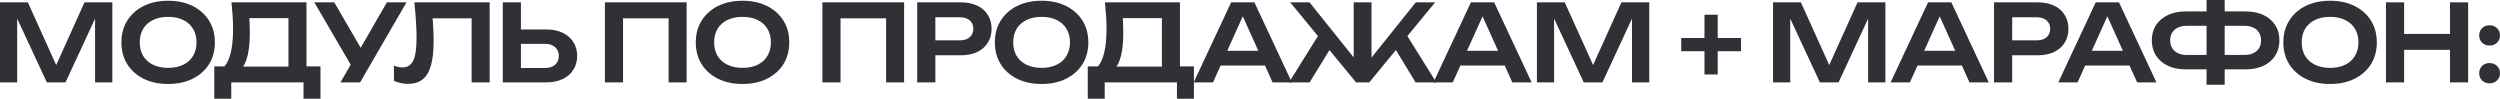<?xml version="1.0" encoding="UTF-8"?> <svg xmlns="http://www.w3.org/2000/svg" viewBox="0 0 749.727 29.6" fill="none"><path d="M33.696 0.704V24.704H28.512V2.528L29.888 2.624L19.648 24.704H14.048L3.808 2.688L5.152 2.56V24.704H0V0.704H8.352L18.016 22.08H15.68L25.344 0.704H33.696Z" fill="#313037"></path><path d="M50.426 25.184C47.631 25.184 45.178 24.661 43.066 23.616C40.975 22.571 39.343 21.12 38.17 19.264C36.996 17.387 36.41 15.2 36.41 12.704C36.41 10.208 36.996 8.032 38.17 6.176C39.343 4.299 40.975 2.837 43.066 1.792C45.178 0.747 47.631 0.224 50.426 0.224C53.22 0.224 55.663 0.747 57.754 1.792C59.866 2.837 61.508 4.299 62.682 6.176C63.855 8.032 64.442 10.208 64.442 12.704C64.442 15.2 63.855 17.387 62.682 19.264C61.508 21.12 59.866 22.571 57.754 23.616C55.663 24.661 53.22 25.184 50.426 25.184ZM50.426 20.352C52.175 20.352 53.679 20.043 54.938 19.424C56.218 18.805 57.199 17.92 57.882 16.768C58.586 15.616 58.938 14.261 58.938 12.704C58.938 11.147 58.586 9.792 57.882 8.64C57.199 7.488 56.218 6.603 54.938 5.984C53.679 5.365 52.175 5.056 50.426 5.056C48.698 5.056 47.194 5.365 45.914 5.984C44.634 6.603 43.642 7.488 42.938 8.64C42.255 9.792 41.914 11.147 41.914 12.704C41.914 14.261 42.255 15.616 42.938 16.768C43.642 17.92 44.634 18.805 45.914 19.424C47.194 20.043 48.698 20.352 50.426 20.352Z" fill="#313037"></path><path d="M64.267 29.6V19.904H68.747L71.051 19.968H88.331L89.643 19.904H96.107V29.6H91.019V24.704H69.355V29.6H64.267ZM69.419 0.704H91.915V22.976H86.507V3.008L88.939 5.44H72.331L74.603 3.68C74.731 4.747 74.816 5.803 74.859 6.848C74.901 7.893 74.923 8.875 74.923 9.792C74.923 12.395 74.72 14.603 74.315 16.416C73.909 18.208 73.301 19.573 72.491 20.512C71.68 21.429 70.677 21.888 69.483 21.888L67.243 20C68.139 18.976 68.8 17.536 69.227 15.68C69.675 13.803 69.899 11.467 69.899 8.672C69.899 7.435 69.856 6.144 69.771 4.8C69.685 3.456 69.568 2.091 69.419 0.704Z" fill="#313037"></path><path d="M102.101 24.704L106.229 17.568H106.293L116.021 0.704H121.909L107.989 24.704H102.101ZM106.229 21.216L94.261 0.704H100.245L109.973 17.44L106.229 21.216Z" fill="#313037"></path><path d="M124.251 0.704H146.843V24.704H141.435V3.04L143.867 5.504H127.259L129.563 3.712C129.733 5.269 129.851 6.763 129.915 8.192C130 9.621 130.043 10.965 130.043 12.224C130.043 15.253 129.776 17.717 129.243 19.616C128.709 21.515 127.878 22.912 126.747 23.808C125.616 24.704 124.133 25.152 122.299 25.152C121.573 25.152 120.848 25.067 120.123 24.896C119.398 24.747 118.736 24.523 118.139 24.224V19.68C119.056 20.043 119.91 20.224 120.699 20.224C122.192 20.224 123.269 19.541 123.931 18.176C124.592 16.789 124.923 14.539 124.923 11.424C124.923 10.016 124.869 8.416 124.763 6.624C124.656 4.832 124.485 2.859 124.251 0.704Z" fill="#313037"></path><path d="M150.781 24.704V0.704H156.221V22.816L153.757 20.384H163.485C164.744 20.384 165.736 20.064 166.461 19.424C167.208 18.763 167.581 17.877 167.581 16.768C167.581 15.659 167.208 14.784 166.461 14.144C165.736 13.483 164.744 13.152 163.485 13.152H153.277V8.832H163.773C165.693 8.832 167.347 9.163 168.733 9.824C170.12 10.485 171.187 11.413 171.933 12.608C172.701 13.803 173.085 15.189 173.085 16.768C173.085 18.347 172.701 19.733 171.933 20.928C171.187 22.123 170.12 23.051 168.733 23.712C167.347 24.373 165.693 24.704 163.773 24.704H150.781Z" fill="#313037"></path><path d="M205.918 0.704V24.704H200.51V3.04L202.974 5.504H184.382L186.846 3.04V24.704H181.406V0.704H205.918Z" fill="#313037"></path><path d="M222.676 25.184C219.881 25.184 217.428 24.661 215.316 23.616C213.225 22.571 211.593 21.12 210.42 19.264C209.246 17.387 208.66 15.2 208.66 12.704C208.66 10.208 209.246 8.032 210.42 6.176C211.593 4.299 213.225 2.837 215.316 1.792C217.428 0.747 219.881 0.224 222.676 0.224C225.47 0.224 227.913 0.747 230.004 1.792C232.116 2.837 233.758 4.299 234.932 6.176C236.105 8.032 236.692 10.208 236.692 12.704C236.692 15.2 236.105 17.387 234.932 19.264C233.758 21.12 232.116 22.571 230.004 23.616C227.913 24.661 225.47 25.184 222.676 25.184ZM222.676 20.352C224.425 20.352 225.929 20.043 227.188 19.424C228.468 18.805 229.449 17.92 230.132 16.768C230.836 15.616 231.188 14.261 231.188 12.704C231.188 11.147 230.836 9.792 230.132 8.64C229.449 7.488 228.468 6.603 227.188 5.984C225.929 5.365 224.425 5.056 222.676 5.056C220.948 5.056 219.444 5.365 218.164 5.984C216.884 6.603 215.892 7.488 215.188 8.64C214.505 9.792 214.164 11.147 214.164 12.704C214.164 14.261 214.505 15.616 215.188 16.768C215.892 17.92 216.884 18.805 218.164 19.424C219.444 20.043 220.948 20.352 222.676 20.352Z" fill="#313037"></path><path d="M271.137 0.704V24.704H265.729V3.04L268.194 5.504H249.601L252.065 3.04V24.704H246.625V0.704H271.137Z" fill="#313037"></path><path d="M288.151 0.704C290.048 0.704 291.691 1.035 293.078 1.696C294.466 2.357 295.521 3.285 296.246 4.48C296.993 5.675 297.366 7.061 297.366 8.64C297.366 10.219 296.993 11.605 296.246 12.8C295.521 13.973 294.466 14.901 293.078 15.584C291.691 16.245 290.048 16.576 288.151 16.576H277.559V12.096H287.864C289.121 12.096 290.103 11.787 290.806 11.168C291.531 10.549 291.893 9.707 291.893 8.64C291.893 7.552 291.531 6.709 290.806 6.112C290.103 5.493 289.121 5.184 287.864 5.184H278.039L280.504 2.592V24.704H275.061V0.704H288.151Z" fill="#313037"></path><path d="M312.363 25.184C309.568 25.184 307.115 24.661 305.003 23.616C302.913 22.571 301.281 21.12 300.108 19.264C298.933 17.387 298.348 15.2 298.348 12.704C298.348 10.208 298.933 8.032 300.108 6.176C301.281 4.299 302.913 2.837 305.003 1.792C307.115 0.747 309.568 0.224 312.363 0.224C315.158 0.224 317.6 0.747 319.69 1.792C321.802 2.837 323.445 4.299 324.62 6.176C325.792 8.032 326.38 10.208 326.38 12.704C326.38 15.2 325.792 17.387 324.62 19.264C323.445 21.12 321.802 22.571 319.69 23.616C317.6 24.661 315.158 25.184 312.363 25.184ZM312.363 20.352C314.113 20.352 315.618 20.043 316.875 19.424C318.155 18.805 319.138 17.92 319.82 16.768C320.522 15.616 320.875 14.261 320.875 12.704C320.875 11.147 320.522 9.792 319.82 8.64C319.138 7.488 318.155 6.603 316.875 5.984C315.618 5.365 314.113 5.056 312.363 5.056C310.635 5.056 309.13 5.365 307.85 5.984C306.57 6.603 305.58 7.488 304.875 8.64C304.193 9.792 303.851 11.147 303.851 12.704C303.851 14.261 304.193 15.616 304.875 16.768C305.58 17.92 306.57 18.805 307.85 19.424C309.13 20.043 310.635 20.352 312.363 20.352Z" fill="#313037"></path><path d="M326.205 29.6V19.904H330.685L332.987 19.968H350.269L351.582 19.904H358.044V29.6H352.956V24.704H331.292V29.6H326.205ZM331.357 0.704H353.851V22.976H348.444V3.008L350.877 5.44H334.267L336.539 3.68C336.669 4.747 336.754 5.803 336.797 6.848C336.839 7.893 336.859 8.875 336.859 9.792C336.859 12.395 336.657 14.603 336.252 16.416C335.847 18.208 335.24 19.573 334.427 20.512C333.617 21.429 332.615 21.888 331.42 21.888L329.18 20C330.077 18.976 330.737 17.536 331.165 15.68C331.612 13.803 331.837 11.467 331.837 8.672C331.837 7.435 331.795 6.144 331.707 4.8C331.622 3.456 331.505 2.091 331.357 0.704Z" fill="#313037"></path><path d="M364.249 19.648V15.232H380.888V19.648H364.249ZM376.186 0.704L387.415 24.704H381.626L371.801 2.912H373.593L363.769 24.704H357.976L369.208 0.704H376.186Z" fill="#313037"></path><path d="M386.568 24.704L396.073 9.472L399.975 12.928L392.745 24.704H386.568ZM424.519 24.704L417.352 12.928L421.224 9.472L430.729 24.704H424.519ZM411.305 19.68L409.8 19.136L424.584 0.704H430.377L410.632 24.704H406.665L386.92 0.704H392.713L407.495 19.136L405.96 19.68V0.704H411.305V19.68Z" fill="#313037"></path><path d="M436.154 19.648V15.232H452.796V19.648H436.154ZM448.091 0.704L459.323 24.704H453.531L443.706 2.912H445.499L435.674 24.704H429.882L441.114 0.704H448.091Z" fill="#313037"></path><path d="M494.602 0.704V24.704H489.417V2.528L490.795 2.624L480.555 24.704H474.955L464.715 2.688L466.058 2.56V24.704H460.906V0.704H469.258L478.923 22.08H476.585L486.25 0.704H494.602Z" fill="#313037"></path><path d="M511.159 22.336V4.416H515.126V22.336H511.159ZM504.184 15.36V11.392H522.104V15.36H504.184Z" fill="#313037"></path><path d="M565.415 0.704V24.704H560.23V2.528L561.607 2.624L551.368 24.704H545.768L535.526 2.688L536.871 2.56V24.704H531.718V0.704H540.071L549.735 22.08H547.398L557.063 0.704H565.415Z" fill="#313037"></path><path d="M573.25 19.648V15.232H589.889V19.648H573.25ZM585.184 0.704L596.416 24.704H590.624L580.799 2.912H582.592L572.77 24.704H566.977L578.209 0.704H585.184Z" fill="#313037"></path><path d="M611.088 0.704C612.986 0.704 614.628 1.035 616.016 1.696C617.403 2.357 618.458 3.285 619.183 4.48C619.931 5.675 620.303 7.061 620.303 8.64C620.303 10.219 619.931 11.605 619.183 12.8C618.458 13.973 617.403 14.901 616.016 15.584C614.628 16.245 612.986 16.576 611.088 16.576H600.496V12.096H610.801C612.058 12.096 613.041 11.787 613.743 11.168C614.468 10.549 614.833 9.707 614.833 8.64C614.833 7.552 614.468 6.709 613.743 6.112C613.041 5.493 612.058 5.184 610.801 5.184H600.976L603.441 2.592V24.704H597.999V0.704H611.088Z" fill="#313037"></path><path d="M623.531 19.648V15.232H640.17V19.648H623.531ZM635.465 0.704L646.697 24.704H640.905L631.083 2.912H632.873L623.051 24.704H617.258L628.49 0.704H635.465Z" fill="#313037"></path><path d="M664.987 20.8V16.48H673.084C674.129 16.48 675.024 16.299 675.771 15.936C676.519 15.573 677.084 15.072 677.466 14.432C677.871 13.771 678.074 12.992 678.074 12.096C678.074 11.2 677.871 10.432 677.466 9.792C677.084 9.131 676.519 8.629 675.771 8.288C675.024 7.925 674.129 7.744 673.084 7.744H665.019V3.424H673.371C675.484 3.424 677.296 3.787 678.811 4.512C680.326 5.237 681.499 6.251 682.331 7.552C683.164 8.832 683.579 10.347 683.579 12.096C683.579 13.824 683.164 15.349 682.331 16.672C681.499 17.973 680.326 18.987 678.811 19.712C677.296 20.437 675.484 20.8 673.371 20.8H664.987ZM655.515 20.8C653.425 20.8 651.622 20.437 650.107 19.712C648.592 18.987 647.407 17.973 646.555 16.672C645.722 15.349 645.307 13.824 645.307 12.096C645.307 10.347 645.722 8.832 646.555 7.552C647.407 6.251 648.592 5.237 650.107 4.512C651.622 3.787 653.425 3.424 655.515 3.424H663.867V7.744H655.772C654.747 7.744 653.862 7.925 653.115 8.288C652.39 8.629 651.825 9.131 651.42 9.792C651.015 10.432 650.812 11.2 650.812 12.096C650.812 12.992 651.015 13.771 651.42 14.432C651.825 15.072 652.39 15.573 653.115 15.936C653.862 16.299 654.747 16.48 655.772 16.48H663.899V20.8H655.515ZM661.722 25.408V0H667.164V25.408H661.722Z" fill="#313037"></path><path d="M698.771 25.184C695.976 25.184 693.521 24.661 691.408 23.616C689.318 22.571 687.686 21.12 686.514 19.264C685.341 17.387 684.754 15.2 684.754 12.704C684.754 10.208 685.341 8.032 686.514 6.176C687.686 4.299 689.318 2.837 691.408 1.792C693.521 0.747 695.976 0.224 698.771 0.224C701.563 0.224 704.008 0.747 706.098 1.792C708.21 2.837 709.853 4.299 711.025 6.176C712.198 8.032 712.785 10.208 712.785 12.704C712.785 15.2 712.198 17.387 711.025 19.264C709.853 21.12 708.21 22.571 706.098 23.616C704.008 24.661 701.563 25.184 698.771 25.184ZM698.771 20.352C700.518 20.352 702.023 20.043 703.281 19.424C704.56 18.805 705.543 17.92 706.225 16.768C706.93 15.616 707.28 14.261 707.28 12.704C707.28 11.147 706.93 9.792 706.225 8.64C705.543 7.488 704.56 6.603 703.281 5.984C702.023 5.365 700.518 5.056 698.771 5.056C697.041 5.056 695.538 5.365 694.258 5.984C692.978 6.603 691.986 7.488 691.281 8.64C690.598 9.792 690.258 11.147 690.258 12.704C690.258 14.261 690.598 15.616 691.281 16.768C691.986 17.92 692.978 18.805 694.258 19.424C695.538 20.043 697.041 20.352 698.771 20.352Z" fill="#313037"></path><path d="M715.53 0.704H720.972V24.704H715.53V0.704ZM734.732 0.704H740.172V24.704H734.732V0.704ZM718.508 10.176H737.132V14.944H718.508V10.176Z" fill="#313037"></path><path d="M746.589 24.992C745.694 24.992 744.947 24.704 744.349 24.128C743.774 23.552 743.487 22.827 743.487 21.952C743.487 21.077 743.774 20.352 744.349 19.776C744.947 19.2 745.694 18.912 746.589 18.912C747.507 18.912 748.254 19.2 748.829 19.776C749.427 20.352 749.727 21.077 749.727 21.952C749.727 22.827 749.427 23.552 748.829 24.128C748.254 24.704 747.507 24.992 746.589 24.992ZM746.589 13.664C745.694 13.664 744.947 13.376 744.349 12.8C743.774 12.224 743.487 11.499 743.487 10.624C743.487 9.749 743.774 9.024 744.349 8.448C744.947 7.872 745.694 7.584 746.589 7.584C747.507 7.584 748.254 7.872 748.829 8.448C749.427 9.024 749.727 9.749 749.727 10.624C749.727 11.499 749.427 12.224 748.829 12.8C748.254 13.376 747.507 13.664 746.589 13.664Z" fill="#313037"></path></svg> 